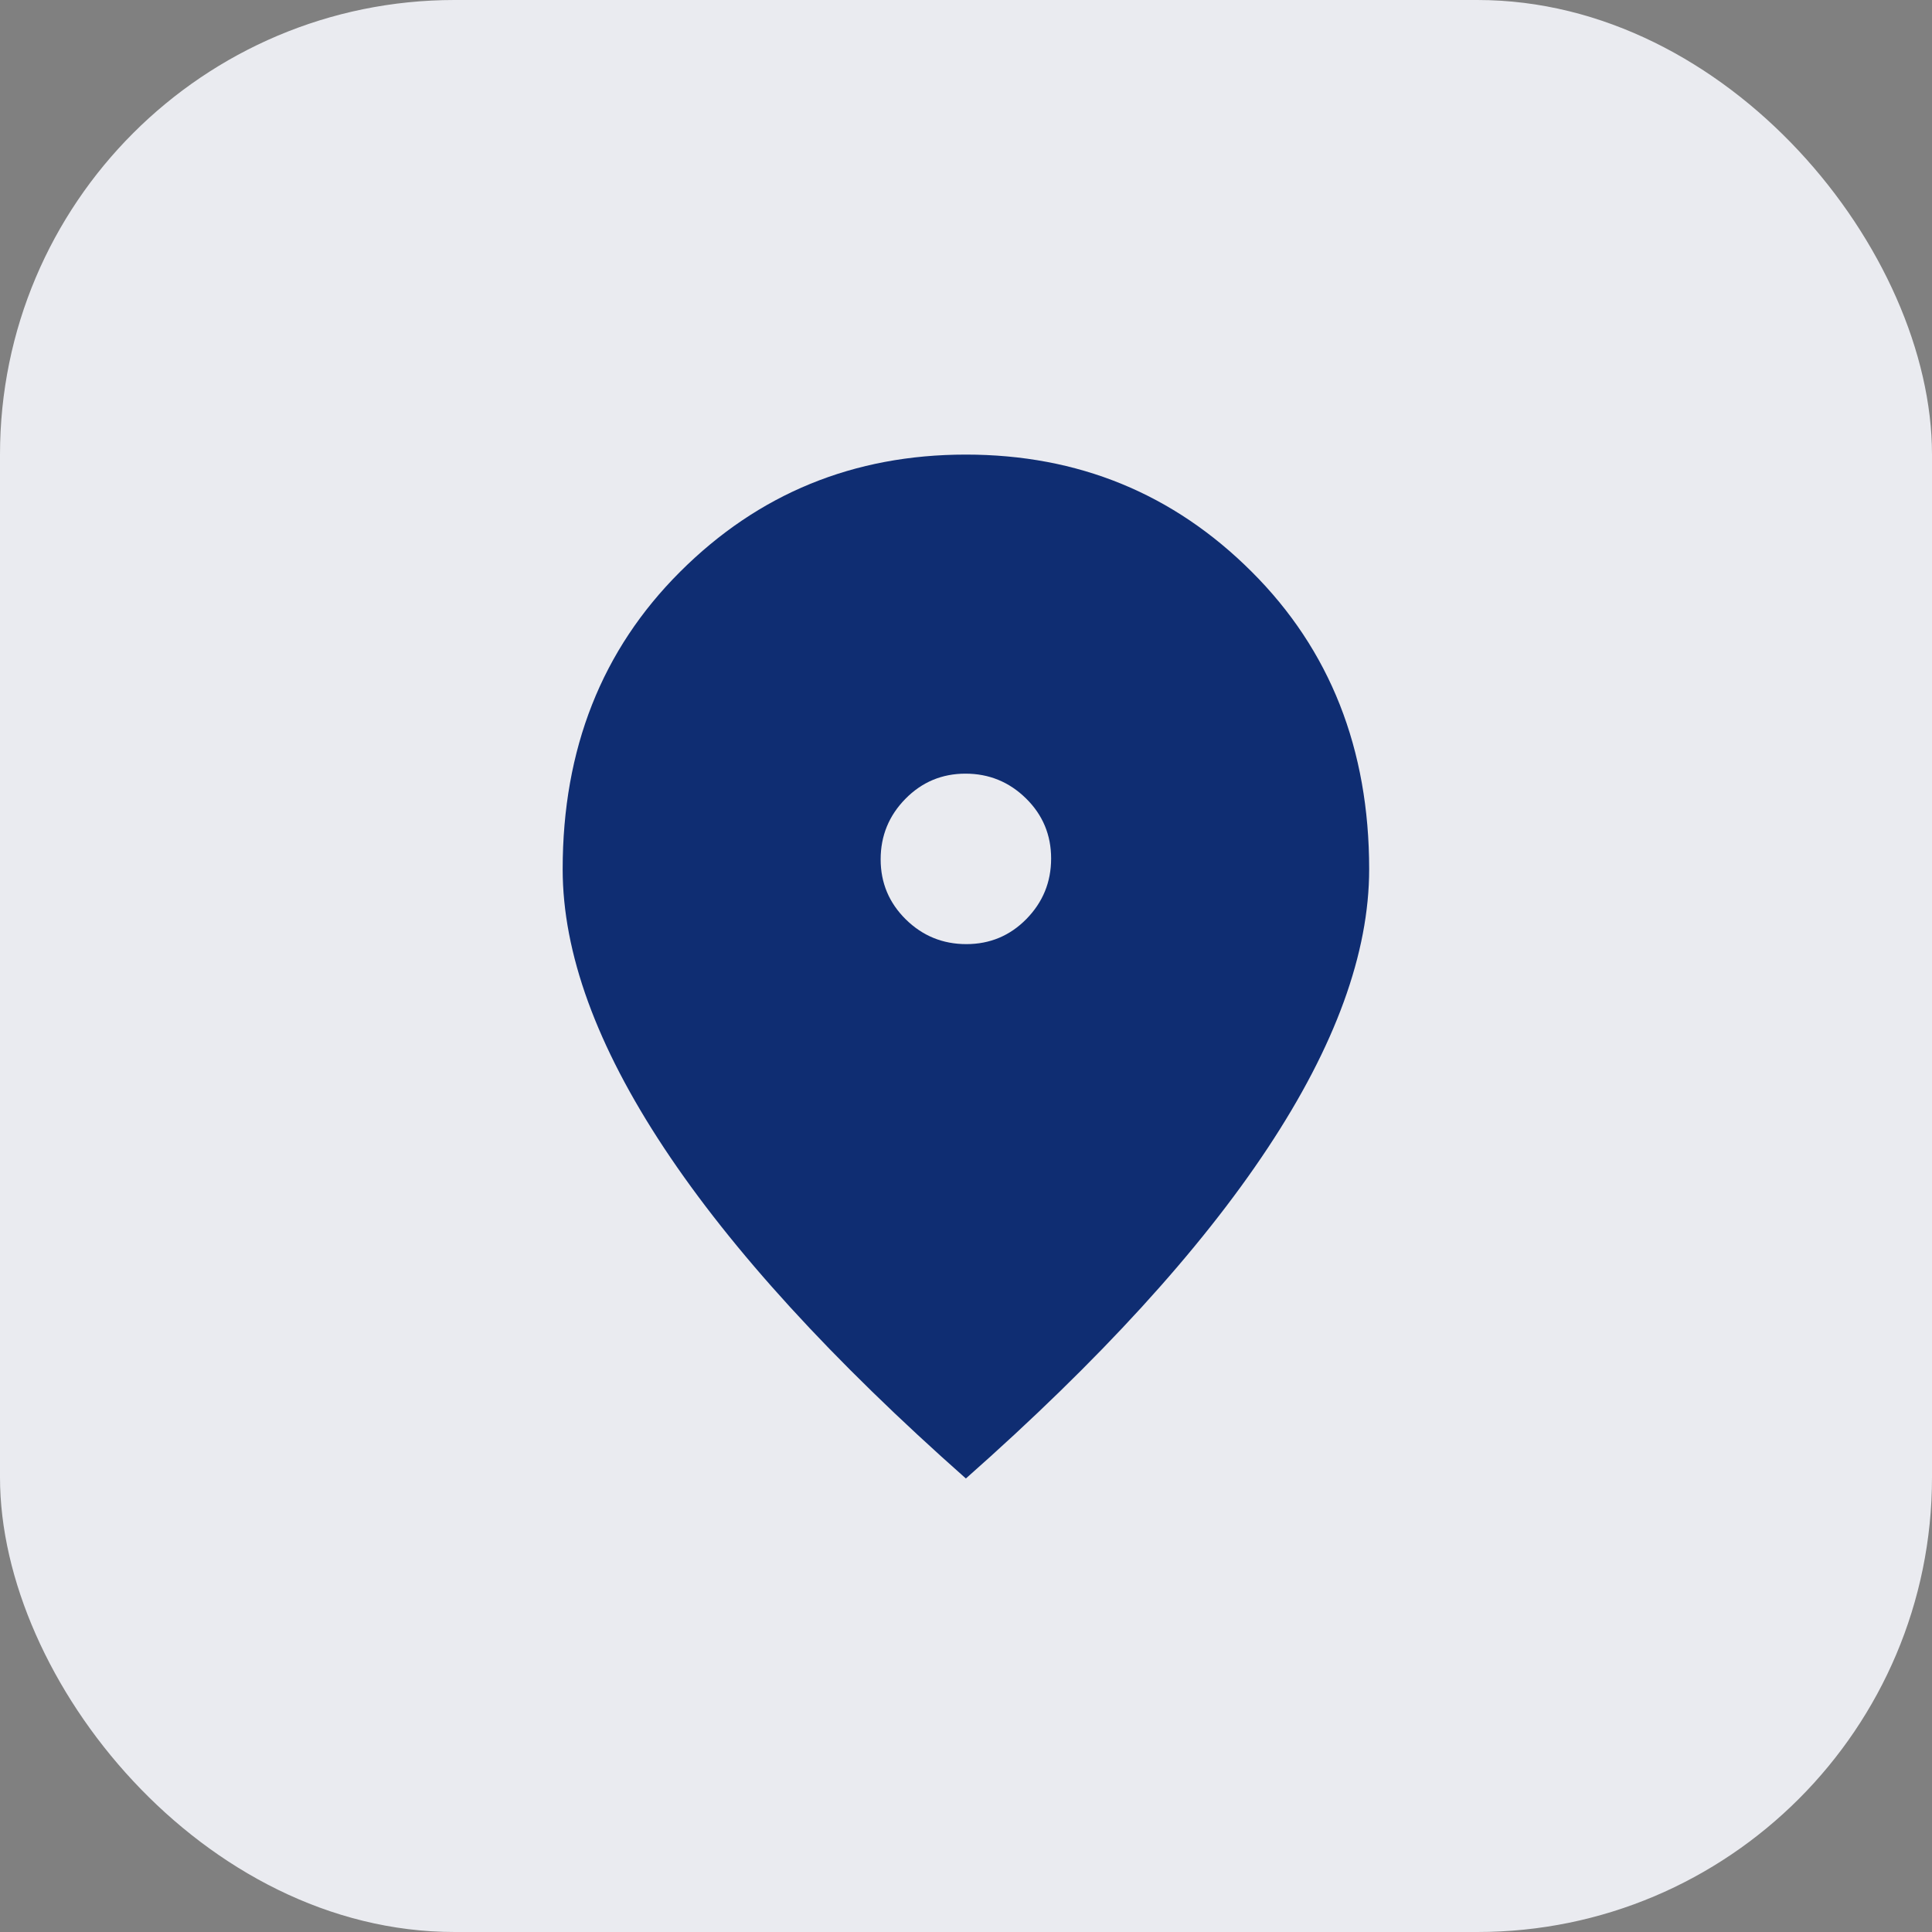 <svg width="34" height="34" viewBox="0 0 34 34" fill="none" xmlns="http://www.w3.org/2000/svg">
<rect x="0" y="0" width="34" height="34" fill="#808080" stroke="none"/>
<rect width="34" height="34" rx="8" fill="#EAEBF0"/>
<path d="M17.006 16.615C17.42 16.615 17.773 16.468 18.063 16.173C18.353 15.877 18.498 15.523 18.498 15.108C18.498 14.694 18.351 14.341 18.056 14.051C17.761 13.761 17.406 13.615 16.991 13.615C16.577 13.615 16.224 13.763 15.934 14.058C15.644 14.353 15.498 14.708 15.498 15.123C15.498 15.537 15.646 15.889 15.941 16.18C16.236 16.47 16.591 16.615 17.006 16.615ZM16.998 26.019C14.649 23.941 12.878 22.003 11.688 20.205C10.498 18.407 9.902 16.77 9.902 15.296C9.902 13.181 10.591 11.436 11.969 10.062C13.346 8.687 15.023 8 16.998 8C18.974 8 20.651 8.687 22.028 10.062C23.406 11.436 24.095 13.181 24.095 15.296C24.095 16.77 23.5 18.407 22.309 20.205C21.119 22.003 19.349 23.941 16.998 26.019Z" fill="#0F2D72"/>
</svg>

